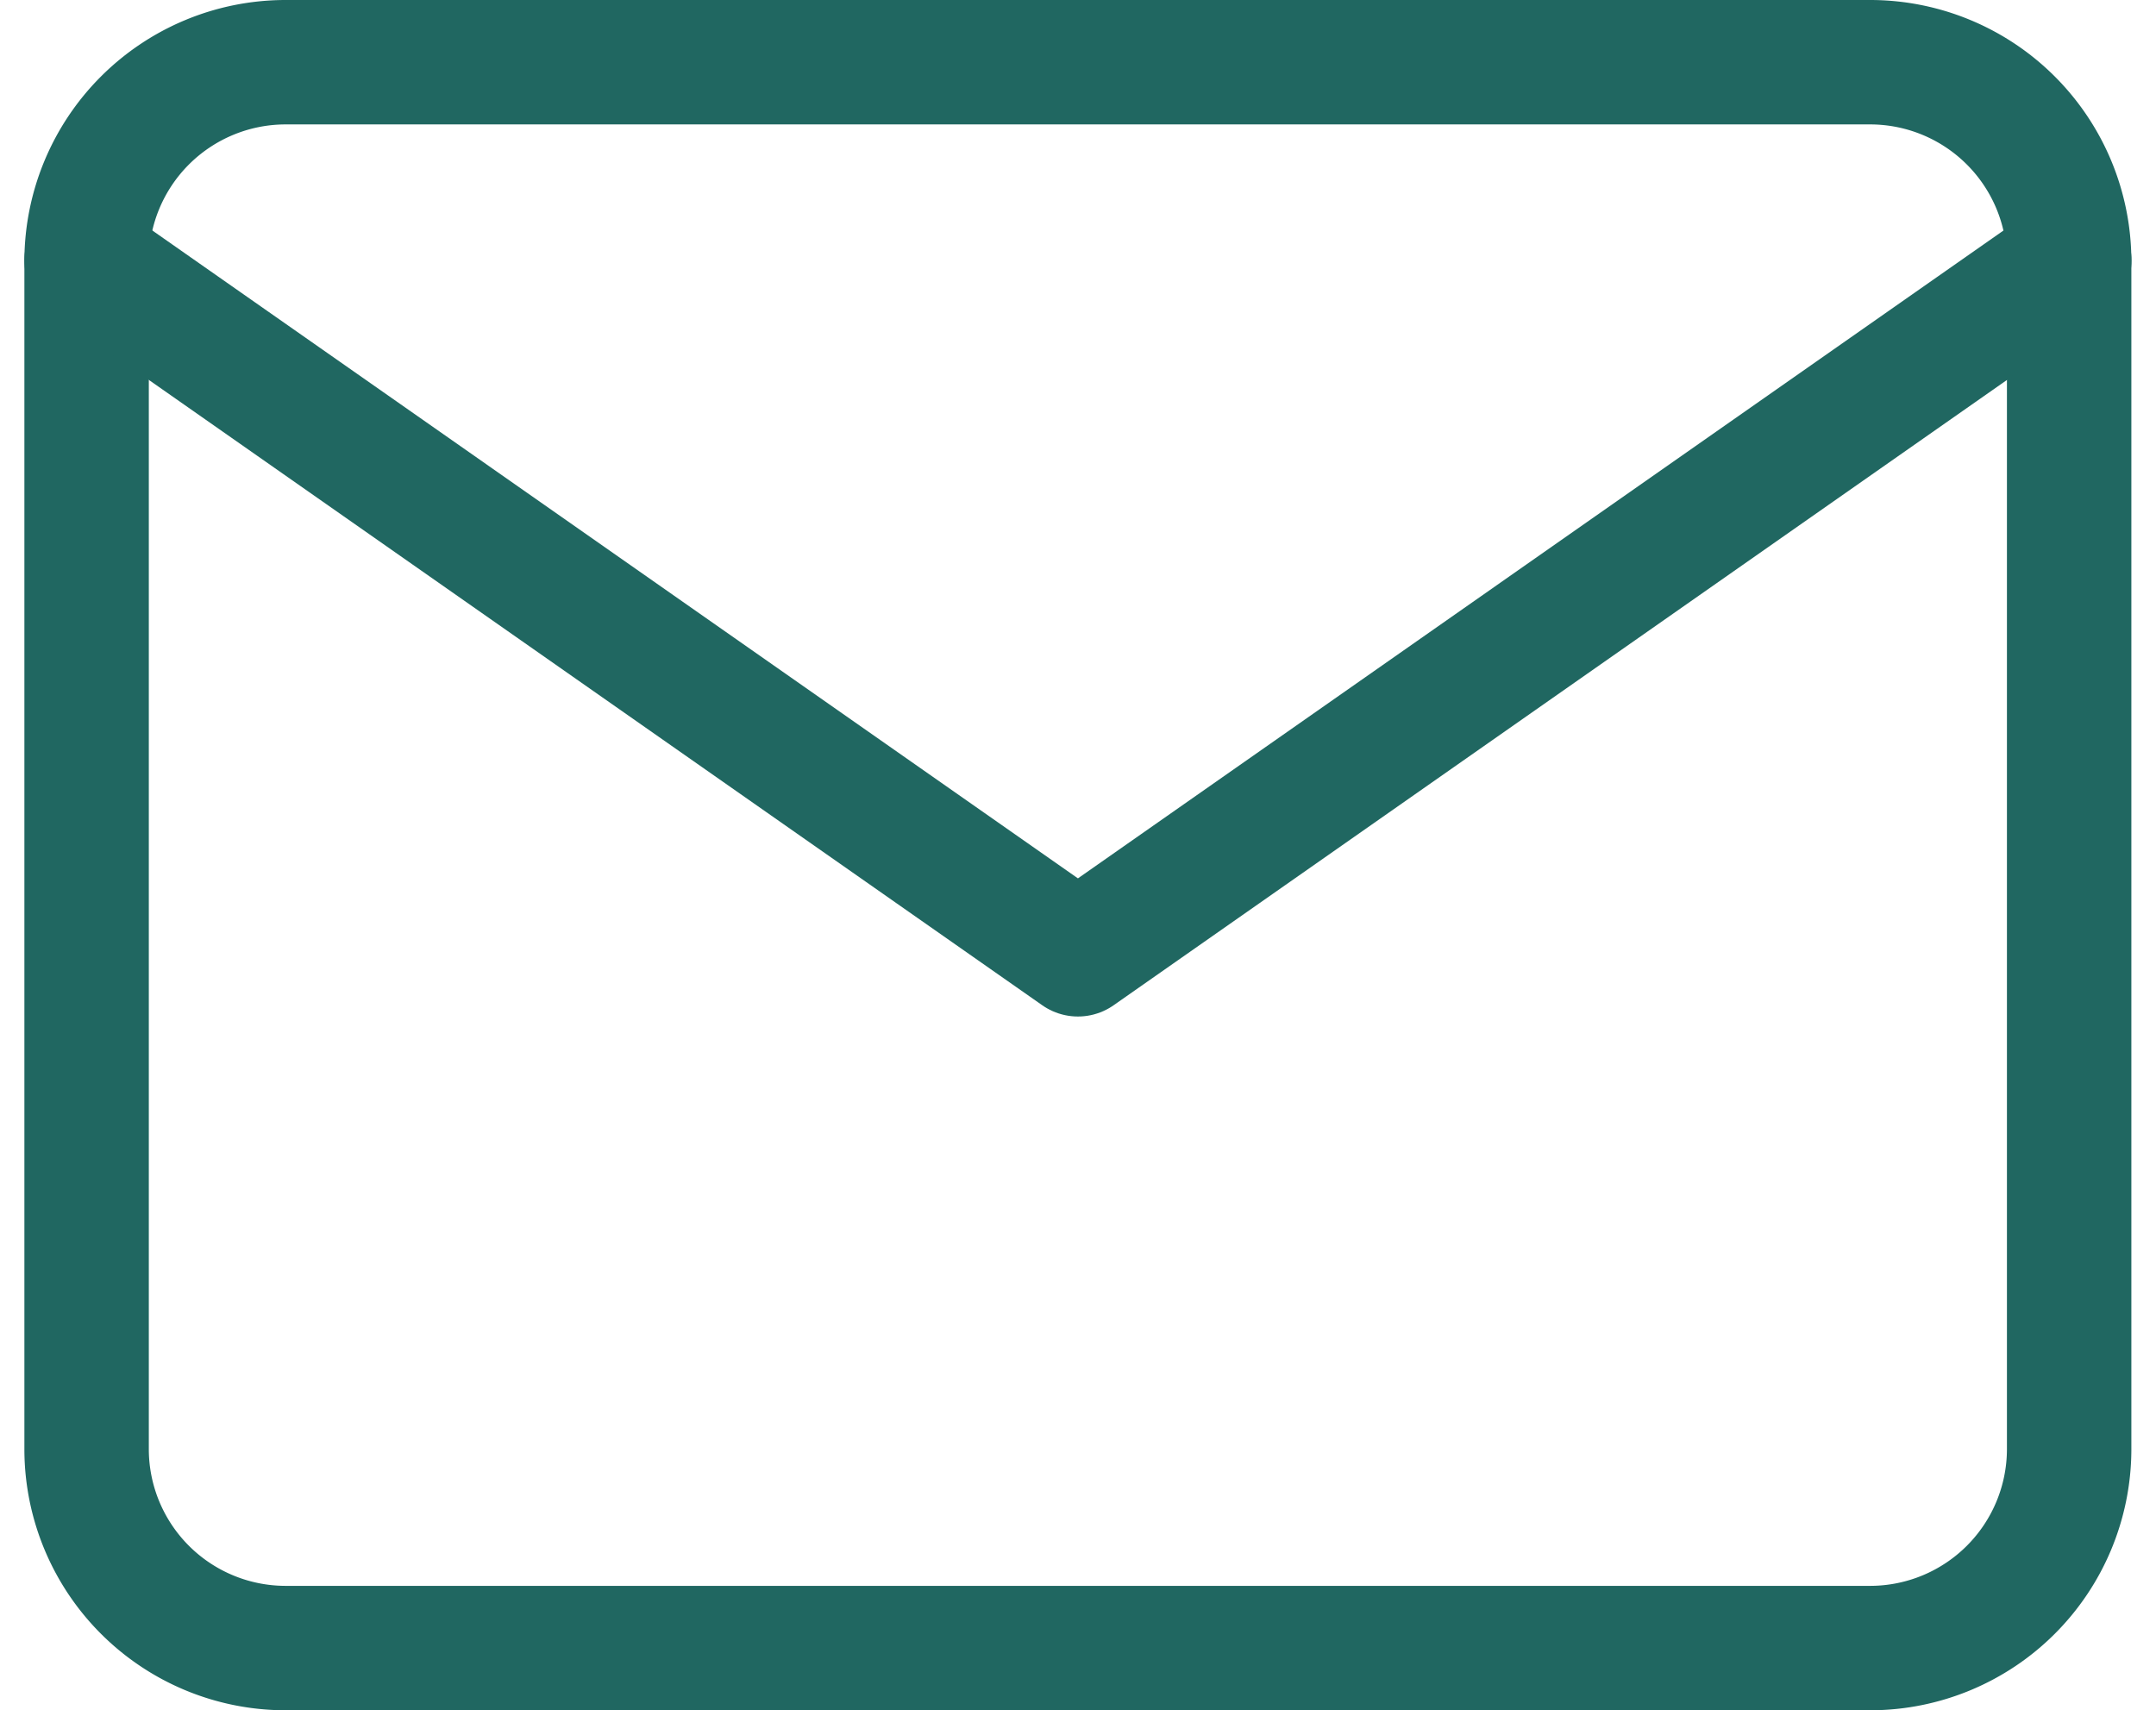 <svg xmlns="http://www.w3.org/2000/svg" width="17.327" height="13.747" viewBox="0 0 17.327 13.747"><defs><style>.a{fill:none;stroke:#206761;stroke-linecap:round;stroke-linejoin:round;}</style></defs><g transform="translate(-2.304 -5.5)"><path class="a" d="M4.593,6H17.34a1.6,1.6,0,0,1,1.593,1.593v9.56a1.6,1.6,0,0,1-1.593,1.593H4.593A1.6,1.6,0,0,1,3,17.154V7.593A1.6,1.6,0,0,1,4.593,6Z"/><path class="a" d="M18.934,9l-7.967,5.577L3,9" transform="translate(0 -1.407)"/></g></svg>